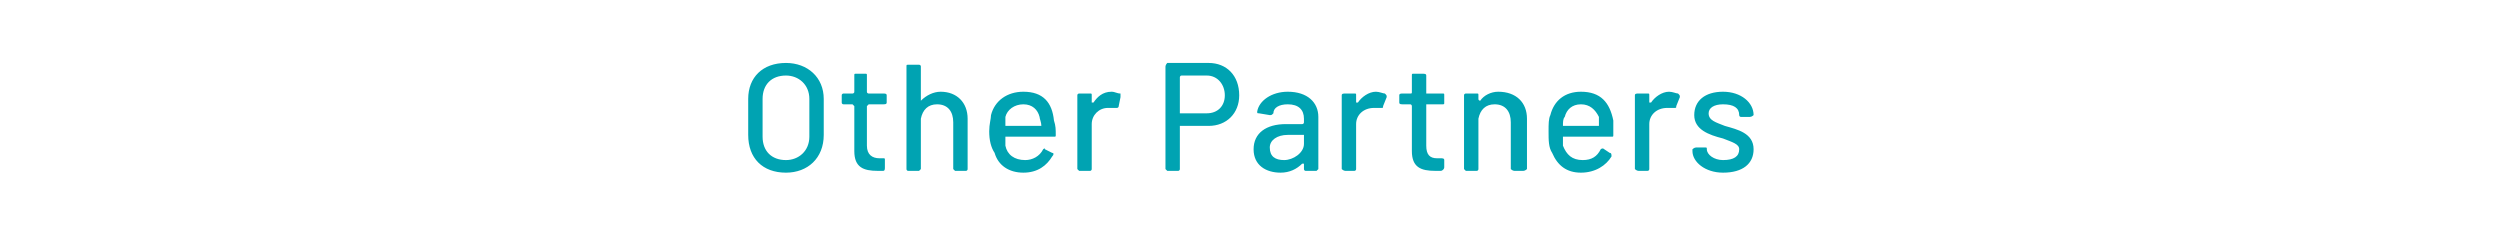 <?xml version="1.0" standalone="no"?>
<!DOCTYPE svg PUBLIC "-//W3C//DTD SVG 1.1//EN" "http://www.w3.org/Graphics/SVG/1.1/DTD/svg11.dtd">
<svg xmlns="http://www.w3.org/2000/svg" version="1.1" width="139px" height="13.7px" viewBox="0 -1 139 13.7" style="top:-1px">
  <desc>Other Partners</desc>
  <defs/>
  <g id="Polygon140870">
    <path d="M 41.6 6.5 C 41.6 6.5 41.6 4.5 41.6 4.5 C 41.6 3.3 42.4 2.5 43.7 2.5 C 44.9 2.5 45.8 3.3 45.8 4.5 C 45.8 4.5 45.8 6.5 45.8 6.5 C 45.8 7.8 44.9 8.6 43.7 8.6 C 42.4 8.6 41.6 7.8 41.6 6.5 Z M 45 6.6 C 45 6.6 45 4.5 45 4.5 C 45 3.7 44.4 3.2 43.7 3.2 C 42.9 3.2 42.4 3.7 42.4 4.5 C 42.4 4.5 42.4 6.6 42.4 6.6 C 42.4 7.4 42.9 7.9 43.7 7.9 C 44.4 7.9 45 7.4 45 6.6 Z M 49.1 4.8 C 49.1 4.8 48.3 4.8 48.3 4.8 C 48.3 4.8 48.2 4.9 48.2 4.9 C 48.2 4.9 48.2 7.1 48.2 7.1 C 48.2 7.6 48.5 7.8 48.9 7.8 C 48.9 7.8 49.1 7.8 49.1 7.8 C 49.2 7.8 49.2 7.8 49.2 7.9 C 49.2 7.9 49.2 8.3 49.2 8.3 C 49.2 8.4 49.2 8.5 49.1 8.5 C 49 8.5 48.9 8.5 48.8 8.5 C 48 8.5 47.5 8.3 47.5 7.4 C 47.5 7.4 47.5 4.9 47.5 4.9 C 47.5 4.9 47.4 4.8 47.4 4.8 C 47.4 4.8 46.9 4.8 46.9 4.8 C 46.9 4.8 46.8 4.8 46.8 4.7 C 46.8 4.7 46.8 4.3 46.8 4.3 C 46.8 4.2 46.9 4.2 46.9 4.2 C 46.9 4.2 47.4 4.2 47.4 4.2 C 47.4 4.2 47.5 4.2 47.5 4.1 C 47.5 4.1 47.5 3.2 47.5 3.2 C 47.5 3.1 47.5 3.1 47.6 3.1 C 47.6 3.1 48.1 3.1 48.1 3.1 C 48.2 3.1 48.2 3.1 48.2 3.2 C 48.2 3.2 48.2 4.1 48.2 4.1 C 48.2 4.2 48.3 4.2 48.3 4.2 C 48.3 4.2 49.1 4.2 49.1 4.2 C 49.2 4.2 49.3 4.2 49.3 4.3 C 49.3 4.3 49.3 4.7 49.3 4.7 C 49.3 4.8 49.2 4.8 49.1 4.8 Z M 53.8 5.6 C 53.8 5.6 53.8 8.4 53.8 8.4 C 53.8 8.4 53.8 8.5 53.7 8.5 C 53.7 8.5 53.1 8.5 53.1 8.5 C 53.1 8.5 53 8.4 53 8.4 C 53 8.4 53 5.8 53 5.8 C 53 5.2 52.7 4.8 52.1 4.8 C 51.6 4.8 51.3 5.1 51.2 5.6 C 51.2 5.6 51.2 8.4 51.2 8.4 C 51.2 8.4 51.1 8.5 51.1 8.5 C 51.1 8.5 50.5 8.5 50.5 8.5 C 50.4 8.5 50.4 8.4 50.4 8.4 C 50.4 8.4 50.4 2.7 50.4 2.7 C 50.4 2.6 50.4 2.6 50.5 2.6 C 50.5 2.6 51.1 2.6 51.1 2.6 C 51.1 2.6 51.2 2.6 51.2 2.7 C 51.2 2.7 51.2 4.5 51.2 4.5 C 51.2 4.6 51.2 4.6 51.2 4.6 C 51.5 4.3 51.9 4.1 52.3 4.1 C 53.2 4.1 53.8 4.7 53.8 5.6 Z M 58 7.3 C 58 7.3 58.1 7.2 58.1 7.3 C 58.1 7.3 58.5 7.5 58.5 7.5 C 58.6 7.5 58.6 7.6 58.5 7.7 C 58.2 8.2 57.7 8.6 56.9 8.6 C 56.1 8.6 55.5 8.2 55.3 7.5 C 55.1 7.2 55 6.8 55 6.3 C 55 5.9 55.1 5.6 55.1 5.4 C 55.3 4.6 56 4.1 56.9 4.1 C 58 4.1 58.5 4.7 58.6 5.7 C 58.7 6 58.7 6.2 58.7 6.5 C 58.7 6.6 58.7 6.6 58.6 6.6 C 58.6 6.6 55.9 6.6 55.9 6.6 C 55.9 6.6 55.9 6.7 55.9 6.7 C 55.9 6.9 55.9 7 55.9 7.1 C 56 7.6 56.4 7.9 57 7.9 C 57.4 7.9 57.8 7.7 58 7.3 Z M 55.9 5.5 C 55.9 5.6 55.9 5.8 55.9 6 C 55.9 6 55.9 6 55.9 6 C 55.9 6 57.8 6 57.8 6 C 57.9 6 57.9 6 57.9 6 C 57.9 5.8 57.8 5.6 57.8 5.5 C 57.7 5.1 57.4 4.8 56.9 4.8 C 56.4 4.8 56 5.1 55.9 5.5 Z M 62.3 4.2 C 62.3 4.3 62.3 4.3 62.3 4.4 C 62.3 4.4 62.2 4.9 62.2 4.9 C 62.2 5 62.1 5 62.1 5 C 62 5 61.8 5 61.6 5 C 61.1 5 60.7 5.4 60.7 5.9 C 60.7 5.9 60.7 8.4 60.7 8.4 C 60.7 8.4 60.7 8.5 60.6 8.5 C 60.6 8.5 60 8.5 60 8.5 C 60 8.5 59.9 8.4 59.9 8.4 C 59.9 8.4 59.9 4.3 59.9 4.3 C 59.9 4.2 60 4.2 60 4.2 C 60 4.2 60.6 4.2 60.6 4.2 C 60.7 4.2 60.7 4.2 60.7 4.3 C 60.7 4.3 60.7 4.7 60.7 4.7 C 60.7 4.7 60.7 4.7 60.8 4.7 C 61 4.4 61.3 4.1 61.8 4.1 C 62 4.1 62.1 4.2 62.3 4.2 Z M 68.9 4.3 C 68.9 5.3 68.2 6 67.2 6 C 67.2 6 65.7 6 65.7 6 C 65.6 6 65.6 6 65.6 6 C 65.6 6 65.6 8.4 65.6 8.4 C 65.6 8.4 65.6 8.5 65.5 8.5 C 65.5 8.5 64.9 8.5 64.9 8.5 C 64.9 8.5 64.8 8.4 64.8 8.4 C 64.8 8.4 64.8 2.7 64.8 2.7 C 64.8 2.6 64.9 2.5 64.9 2.5 C 64.9 2.5 67.2 2.5 67.2 2.5 C 68.2 2.5 68.9 3.2 68.9 4.3 Z M 68.1 4.3 C 68.1 3.7 67.7 3.2 67.1 3.2 C 67.1 3.2 65.7 3.2 65.7 3.2 C 65.6 3.2 65.6 3.3 65.6 3.3 C 65.6 3.3 65.6 5.3 65.6 5.3 C 65.6 5.3 65.6 5.3 65.7 5.3 C 65.7 5.3 67.1 5.3 67.1 5.3 C 67.7 5.3 68.1 4.9 68.1 4.3 Z M 73.3 5.5 C 73.3 5.5 73.3 8.4 73.3 8.4 C 73.3 8.4 73.2 8.5 73.2 8.5 C 73.2 8.5 72.6 8.5 72.6 8.5 C 72.5 8.5 72.5 8.4 72.5 8.4 C 72.5 8.4 72.5 8.1 72.5 8.1 C 72.5 8.1 72.5 8.1 72.4 8.1 C 72.1 8.4 71.7 8.6 71.2 8.6 C 70.4 8.6 69.7 8.2 69.7 7.3 C 69.7 6.4 70.4 5.9 71.5 5.9 C 71.5 5.9 72.4 5.9 72.4 5.9 C 72.5 5.9 72.5 5.8 72.5 5.8 C 72.5 5.8 72.5 5.6 72.5 5.6 C 72.5 5.1 72.2 4.8 71.6 4.8 C 71.1 4.8 70.8 5 70.8 5.3 C 70.7 5.4 70.7 5.4 70.6 5.4 C 70.6 5.4 70 5.3 70 5.3 C 69.9 5.3 69.9 5.3 69.9 5.2 C 70 4.6 70.7 4.1 71.6 4.1 C 72.7 4.1 73.3 4.7 73.3 5.5 Z M 72.5 7 C 72.5 7 72.5 6.5 72.5 6.5 C 72.5 6.5 72.5 6.5 72.4 6.5 C 72.4 6.5 71.6 6.5 71.6 6.5 C 71 6.5 70.6 6.8 70.6 7.2 C 70.6 7.7 70.9 7.9 71.4 7.9 C 71.9 7.9 72.5 7.5 72.5 7 Z M 77 4.2 C 77.1 4.3 77.1 4.3 77.1 4.4 C 77.1 4.4 76.9 4.9 76.9 4.9 C 76.9 5 76.9 5 76.8 5 C 76.7 5 76.5 5 76.4 5 C 75.8 5 75.4 5.4 75.4 5.9 C 75.4 5.9 75.4 8.4 75.4 8.4 C 75.4 8.4 75.4 8.5 75.3 8.5 C 75.3 8.5 74.8 8.5 74.8 8.5 C 74.7 8.5 74.6 8.4 74.6 8.4 C 74.6 8.4 74.6 4.3 74.6 4.3 C 74.6 4.2 74.7 4.2 74.8 4.2 C 74.8 4.2 75.3 4.2 75.3 4.2 C 75.4 4.2 75.4 4.2 75.4 4.3 C 75.4 4.3 75.4 4.7 75.4 4.7 C 75.4 4.7 75.5 4.7 75.5 4.7 C 75.7 4.4 76.1 4.1 76.5 4.1 C 76.7 4.1 76.9 4.2 77 4.2 Z M 80.2 4.8 C 80.2 4.8 79.3 4.8 79.3 4.8 C 79.3 4.8 79.3 4.9 79.3 4.9 C 79.3 4.9 79.3 7.1 79.3 7.1 C 79.3 7.6 79.5 7.8 79.9 7.8 C 79.9 7.8 80.1 7.8 80.1 7.8 C 80.2 7.8 80.3 7.8 80.3 7.9 C 80.3 7.9 80.3 8.3 80.3 8.3 C 80.3 8.4 80.2 8.5 80.1 8.5 C 80 8.5 79.9 8.5 79.8 8.5 C 79 8.5 78.5 8.3 78.5 7.4 C 78.5 7.4 78.5 4.9 78.5 4.9 C 78.5 4.9 78.5 4.8 78.4 4.8 C 78.4 4.8 78 4.8 78 4.8 C 77.9 4.8 77.8 4.8 77.8 4.7 C 77.8 4.7 77.8 4.3 77.8 4.3 C 77.8 4.2 77.9 4.2 78 4.2 C 78 4.2 78.4 4.2 78.4 4.2 C 78.5 4.2 78.5 4.2 78.5 4.1 C 78.5 4.1 78.5 3.2 78.5 3.2 C 78.5 3.1 78.5 3.1 78.6 3.1 C 78.6 3.1 79.1 3.1 79.1 3.1 C 79.2 3.1 79.3 3.1 79.3 3.2 C 79.3 3.2 79.3 4.1 79.3 4.1 C 79.3 4.2 79.3 4.2 79.3 4.2 C 79.3 4.2 80.2 4.2 80.2 4.2 C 80.3 4.2 80.3 4.2 80.3 4.3 C 80.3 4.3 80.3 4.7 80.3 4.7 C 80.3 4.8 80.3 4.8 80.2 4.8 Z M 84.9 5.6 C 84.9 5.6 84.9 8.4 84.9 8.4 C 84.9 8.4 84.8 8.5 84.7 8.5 C 84.7 8.5 84.2 8.5 84.2 8.5 C 84.1 8.5 84 8.4 84 8.4 C 84 8.4 84 5.8 84 5.8 C 84 5.2 83.7 4.8 83.1 4.8 C 82.6 4.8 82.3 5.1 82.2 5.6 C 82.2 5.6 82.2 8.4 82.2 8.4 C 82.2 8.4 82.2 8.5 82.1 8.5 C 82.1 8.5 81.5 8.5 81.5 8.5 C 81.5 8.5 81.4 8.4 81.4 8.4 C 81.4 8.4 81.4 4.3 81.4 4.3 C 81.4 4.2 81.5 4.2 81.5 4.2 C 81.5 4.2 82.1 4.2 82.1 4.2 C 82.2 4.2 82.2 4.2 82.2 4.3 C 82.2 4.3 82.2 4.5 82.2 4.5 C 82.2 4.6 82.3 4.6 82.3 4.6 C 82.5 4.3 82.9 4.1 83.3 4.1 C 84.3 4.1 84.9 4.7 84.9 5.6 Z M 89 7.3 C 89 7.3 89.1 7.2 89.2 7.3 C 89.2 7.3 89.5 7.5 89.5 7.5 C 89.6 7.5 89.6 7.6 89.6 7.7 C 89.3 8.2 88.7 8.6 87.9 8.6 C 87.1 8.6 86.6 8.2 86.3 7.5 C 86.1 7.2 86.1 6.8 86.1 6.3 C 86.1 5.9 86.1 5.6 86.2 5.4 C 86.4 4.6 87 4.1 87.9 4.1 C 89 4.1 89.5 4.7 89.7 5.7 C 89.7 6 89.7 6.2 89.7 6.5 C 89.7 6.6 89.7 6.6 89.6 6.6 C 89.6 6.6 86.9 6.6 86.9 6.6 C 86.9 6.6 86.9 6.7 86.9 6.7 C 86.9 6.9 86.9 7 86.9 7.1 C 87.1 7.6 87.4 7.9 88 7.9 C 88.5 7.9 88.8 7.7 89 7.3 Z M 87 5.5 C 86.9 5.6 86.9 5.8 86.9 6 C 86.9 6 86.9 6 86.9 6 C 86.9 6 88.9 6 88.9 6 C 88.9 6 88.9 6 88.9 6 C 88.9 5.8 88.9 5.6 88.9 5.5 C 88.7 5.1 88.4 4.8 87.9 4.8 C 87.4 4.8 87.1 5.1 87 5.5 Z M 93.3 4.2 C 93.4 4.3 93.4 4.3 93.4 4.4 C 93.4 4.4 93.2 4.9 93.2 4.9 C 93.2 5 93.2 5 93.1 5 C 93 5 92.8 5 92.7 5 C 92.1 5 91.7 5.4 91.7 5.9 C 91.7 5.9 91.7 8.4 91.7 8.4 C 91.7 8.4 91.7 8.5 91.6 8.5 C 91.6 8.5 91.1 8.5 91.1 8.5 C 91 8.5 90.9 8.4 90.9 8.4 C 90.9 8.4 90.9 4.3 90.9 4.3 C 90.9 4.2 91 4.2 91.1 4.2 C 91.1 4.2 91.6 4.2 91.6 4.2 C 91.7 4.2 91.7 4.2 91.7 4.3 C 91.7 4.3 91.7 4.7 91.7 4.7 C 91.7 4.7 91.8 4.7 91.8 4.7 C 92 4.4 92.4 4.1 92.8 4.1 C 93 4.1 93.2 4.2 93.3 4.2 Z M 94.1 7.4 C 94.1 7.4 94.1 7.3 94.1 7.3 C 94.1 7.3 94.2 7.2 94.3 7.2 C 94.3 7.2 94.8 7.2 94.8 7.2 C 94.9 7.2 94.9 7.2 94.9 7.3 C 94.9 7.3 94.9 7.3 94.9 7.3 C 94.9 7.6 95.3 7.9 95.8 7.9 C 96.4 7.9 96.7 7.7 96.7 7.3 C 96.7 7 96.3 6.9 95.8 6.7 C 95 6.5 94.2 6.2 94.2 5.4 C 94.2 4.6 94.8 4.1 95.8 4.1 C 96.8 4.1 97.5 4.7 97.5 5.4 C 97.5 5.4 97.4 5.5 97.3 5.5 C 97.3 5.5 96.8 5.5 96.8 5.5 C 96.7 5.5 96.7 5.4 96.7 5.4 C 96.7 5.4 96.7 5.4 96.7 5.4 C 96.7 5 96.4 4.8 95.8 4.8 C 95.3 4.8 95 5 95 5.3 C 95 5.7 95.4 5.8 95.9 6 C 96.6 6.2 97.5 6.4 97.5 7.3 C 97.5 8.1 96.9 8.6 95.8 8.6 C 94.8 8.6 94.1 8 94.1 7.4 Z " stroke="none" fill="#00a3b2"/>
  </g>
</svg>